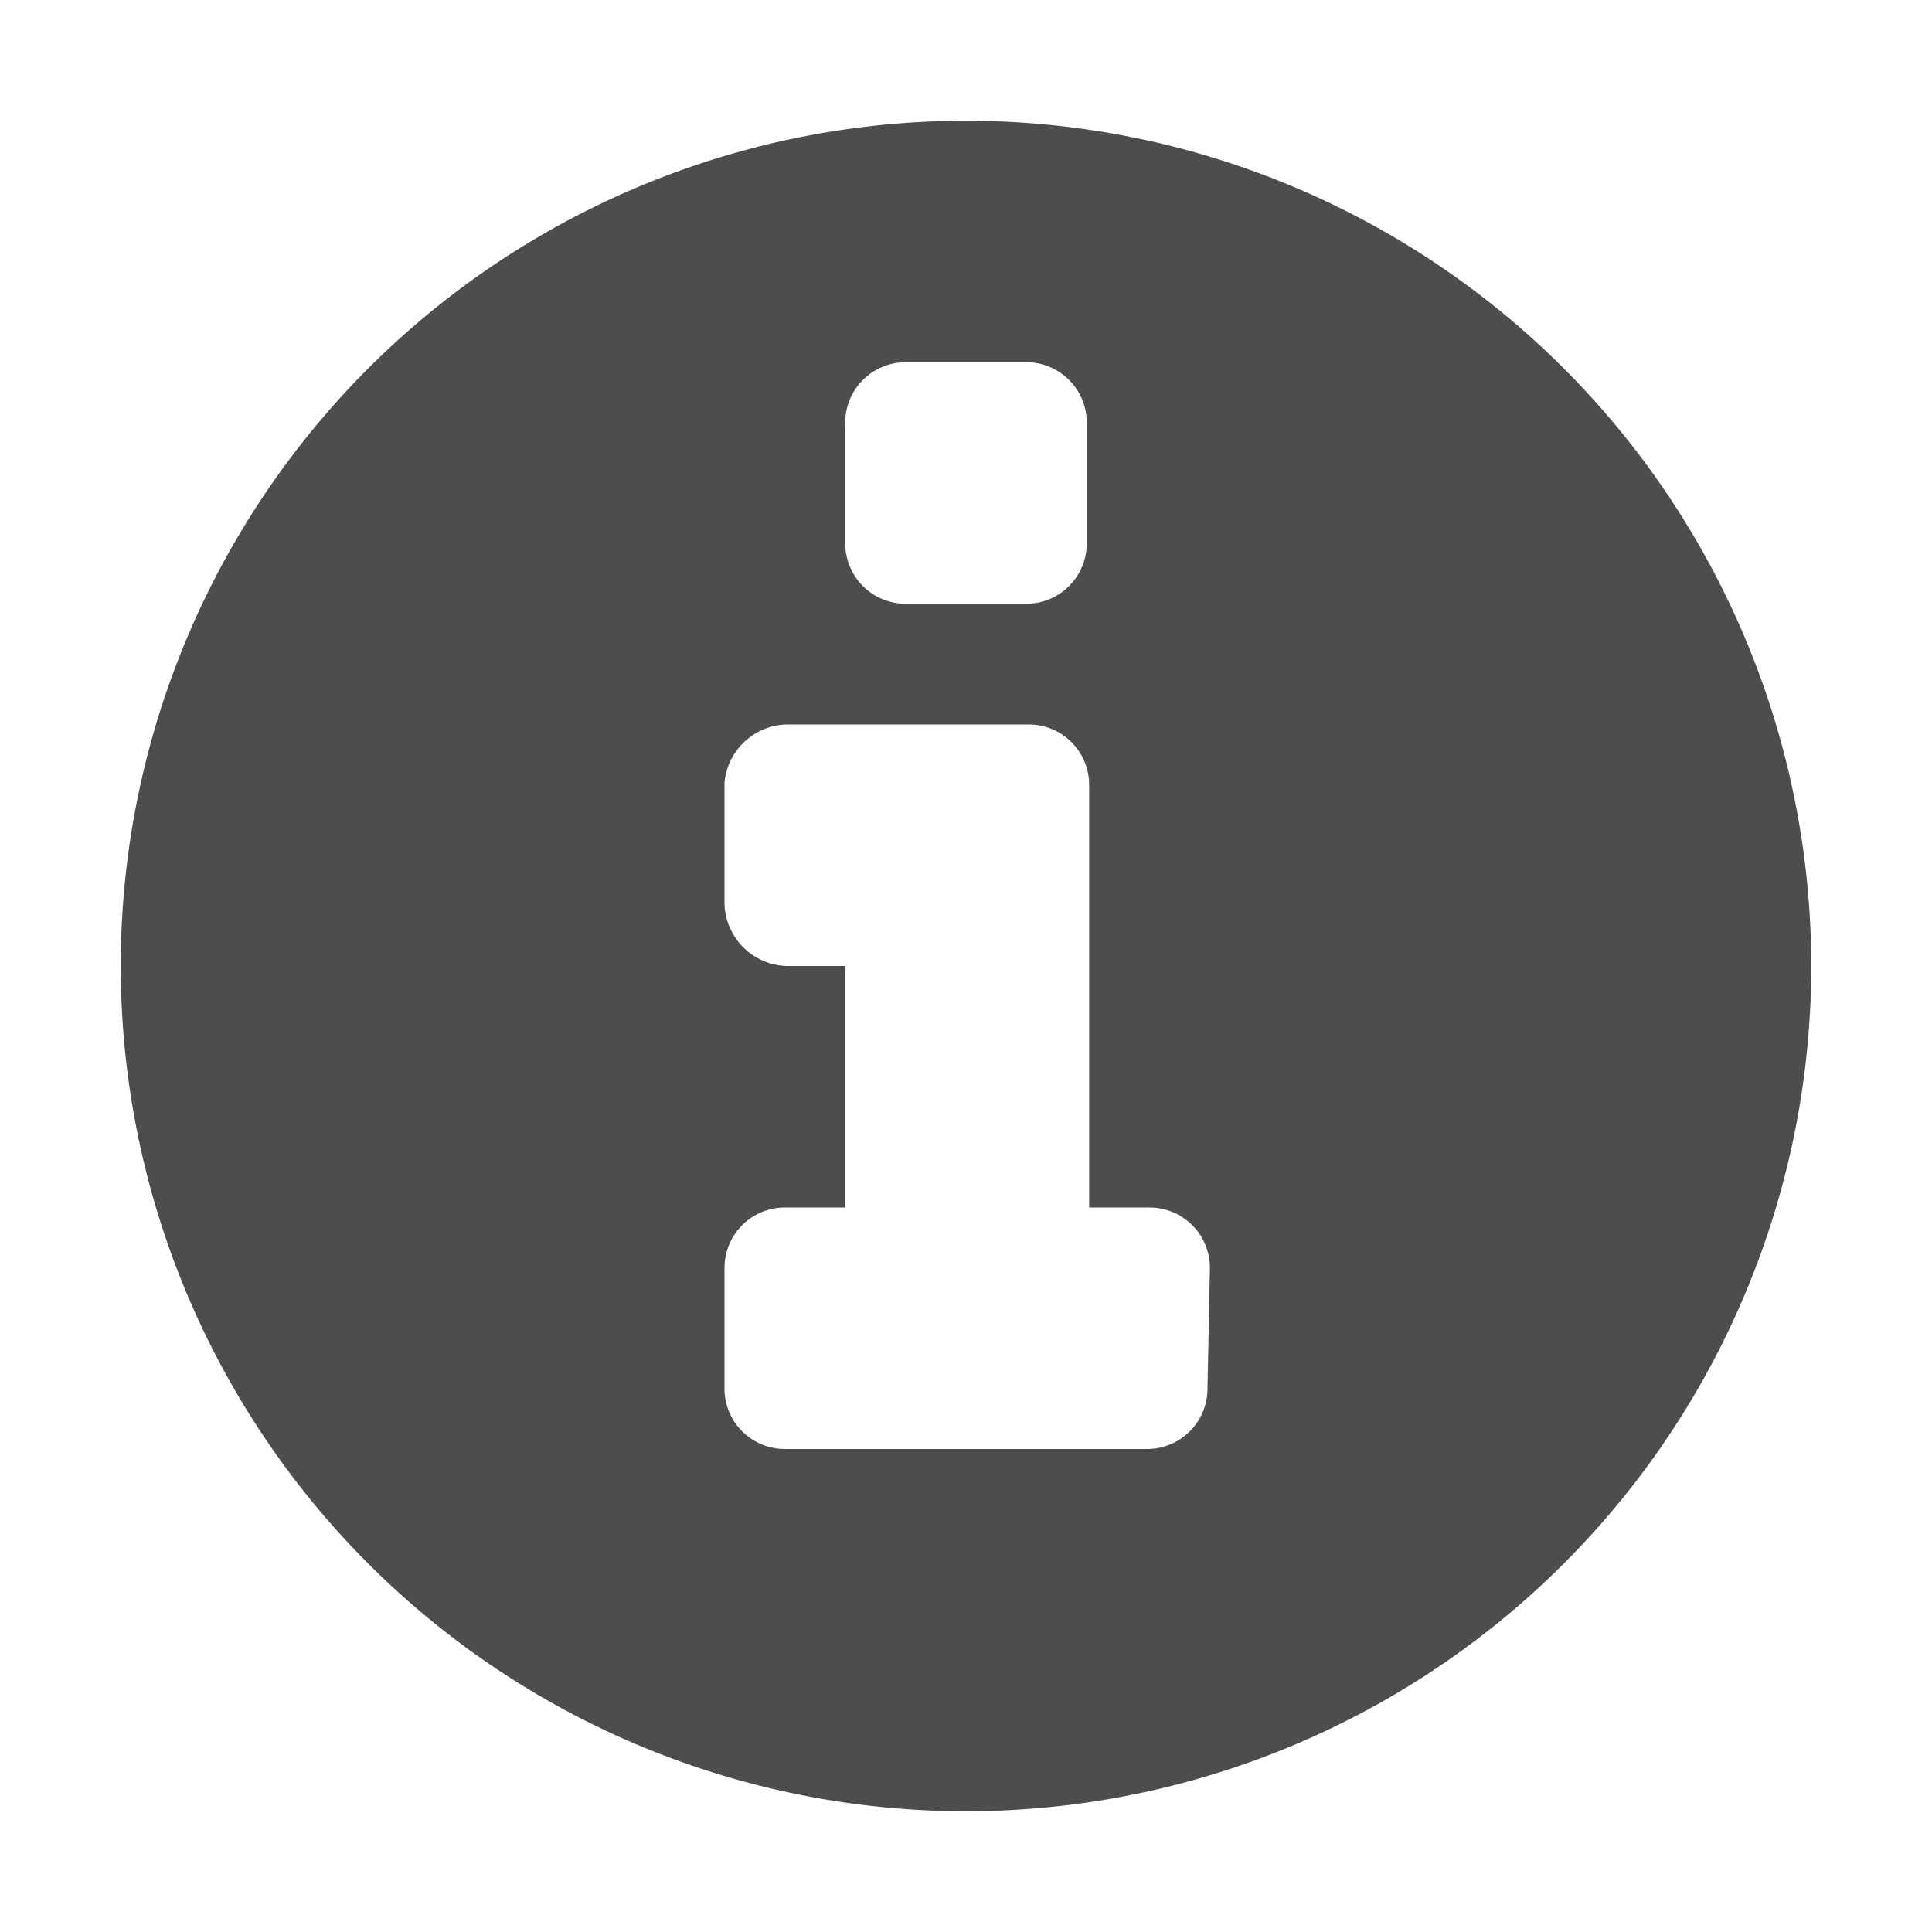 <svg id="Layer_1" data-name="Layer 1" xmlns="http://www.w3.org/2000/svg" viewBox="0 0 16 16"><title>Artboard 3thumb-icon</title><path d="M8,1a7,7,0,1,0,7,7A7,7,0,0,0,8,1ZM7,3.5A.5.5,0,0,1,7.5,3h1a.5.5,0,0,1,.5.5v1a.5.5,0,0,1-.5.5h-1A.5.5,0,0,1,7,4.5Zm3,8a.5.5,0,0,1-.5.5h-3a.5.5,0,0,1-.5-.5v-1a.5.5,0,0,1,.5-.5H7V8H6.52A.53.53,0,0,1,6,7.48v-1A.53.53,0,0,1,6.52,6h2a.5.5,0,0,1,.5.5V10h.5a.5.5,0,0,1,.5.5Z" fill="#4D4D4D"/></svg>